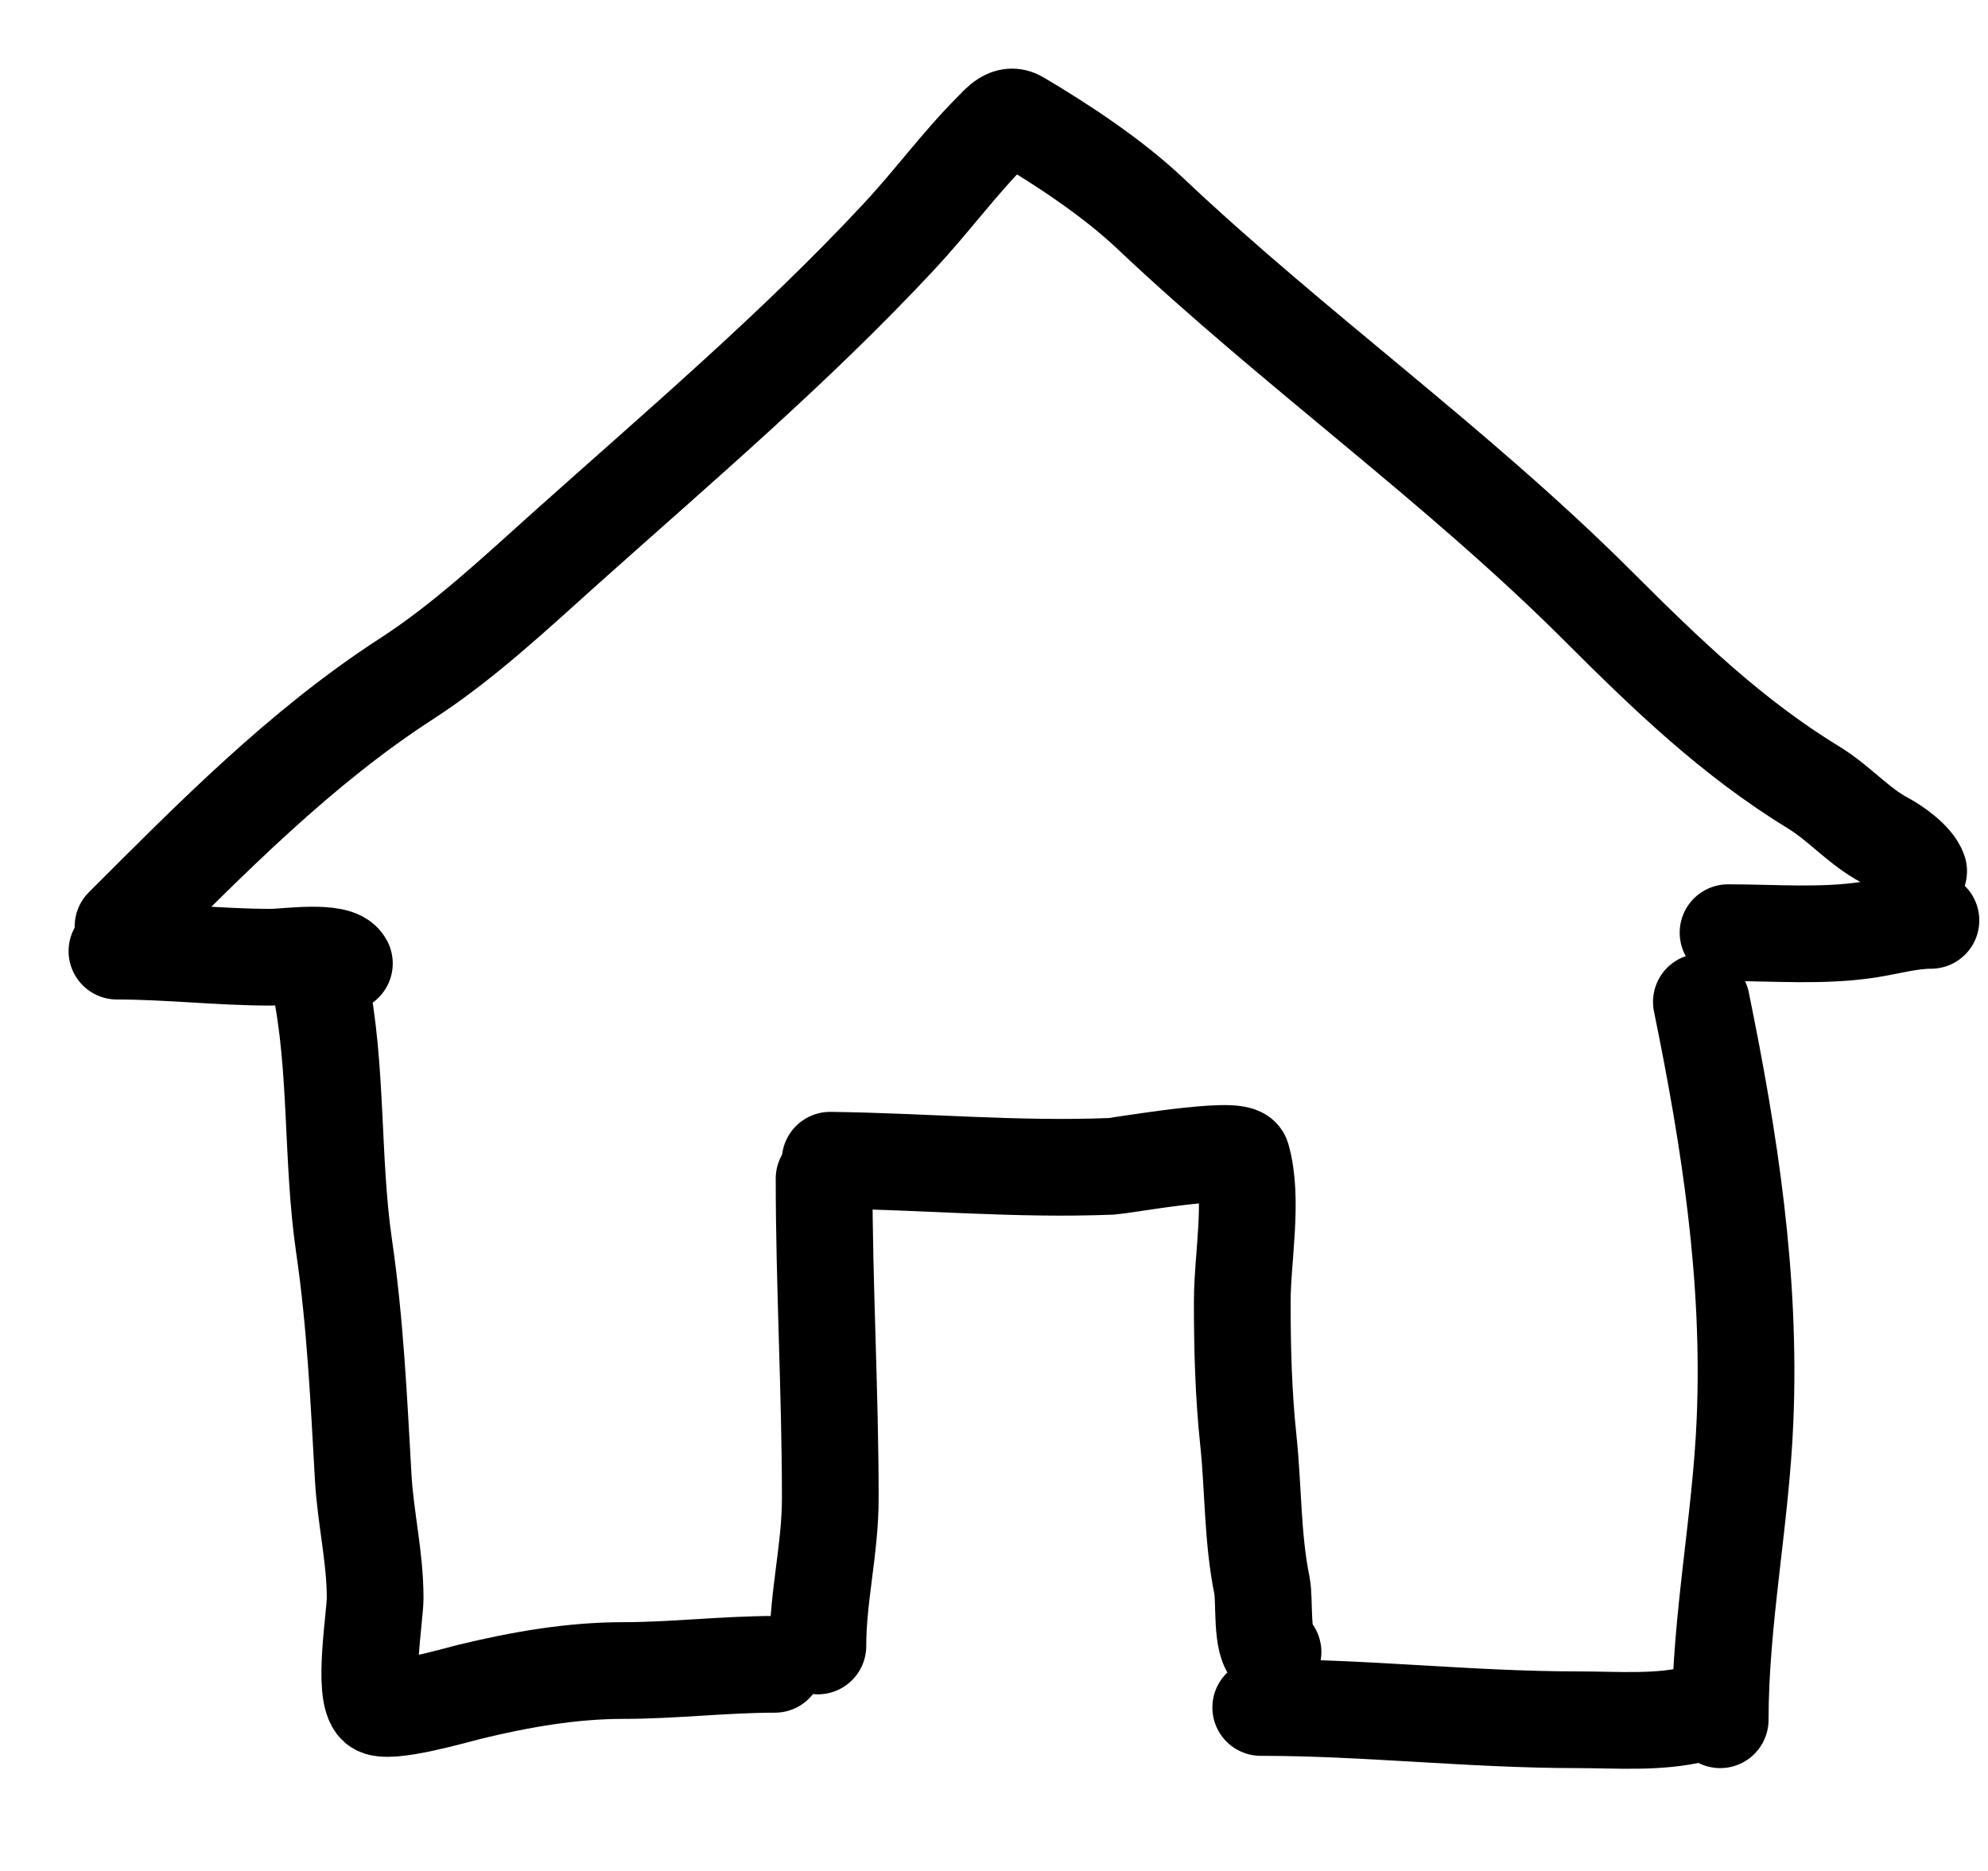 <?xml version="1.0" encoding="utf-8"?>
<svg xmlns="http://www.w3.org/2000/svg" fill="none" height="100%" overflow="visible" preserveAspectRatio="none" style="display: block;" viewBox="0 0 17 16" width="100%">
<g id="Group 22">
<path d="M1.052 7.923C1.807 7.169 2.571 6.391 3.471 5.808C3.963 5.49 4.4 5.079 4.835 4.689C5.803 3.823 6.8 2.976 7.686 2.025C7.969 1.722 8.204 1.397 8.49 1.111C8.549 1.051 8.621 0.963 8.712 1.017C9.091 1.241 9.514 1.521 9.834 1.823C11.069 2.991 12.469 3.985 13.672 5.189C14.251 5.767 14.812 6.309 15.513 6.737C15.733 6.872 15.893 7.067 16.12 7.187C16.216 7.238 16.374 7.353 16.407 7.45" id="Vector 68" stroke="black" stroke-linecap="round" stroke-width="0.827"/>
<path d="M1 8.134C1.442 8.134 1.879 8.186 2.317 8.186C2.44 8.186 2.886 8.12 2.945 8.239" id="Vector 69" stroke="black" stroke-linecap="round" stroke-width="0.827"/>
<path d="M14.777 7.976C15.174 7.976 15.587 8.011 15.981 7.95C16.159 7.922 16.332 7.871 16.512 7.871" id="Vector 70" stroke="black" stroke-linecap="round" stroke-width="0.827"/>
<path d="M7.047 10.079C7.047 10.991 7.1 11.9 7.1 12.813C7.1 13.245 6.994 13.649 6.994 14.076" id="Vector 71" stroke="black" stroke-linecap="round" stroke-width="0.827"/>
<path d="M7.099 9.922C7.915 9.932 8.695 10.007 9.507 9.974C9.573 9.971 10.589 9.791 10.62 9.898C10.722 10.257 10.623 10.758 10.623 11.131C10.623 11.533 10.633 11.919 10.675 12.317C10.719 12.737 10.708 13.15 10.792 13.562C10.817 13.686 10.781 14.076 10.886 14.128" id="Vector 72" stroke="black" stroke-linecap="round" stroke-width="0.827"/>
<path d="M2.735 8.396C2.888 9.125 2.834 9.913 2.942 10.655C3.039 11.319 3.068 11.969 3.106 12.635C3.126 12.985 3.208 13.316 3.208 13.666C3.208 13.822 3.097 14.479 3.22 14.59C3.309 14.67 3.912 14.493 4.02 14.467C4.451 14.363 4.887 14.286 5.332 14.286C5.761 14.286 6.193 14.233 6.626 14.233" id="Vector 73" stroke="black" stroke-linecap="round" stroke-width="0.827"/>
<path d="M10.781 14.602C11.685 14.602 12.584 14.707 13.489 14.707C13.832 14.707 14.181 14.738 14.514 14.655" id="Vector 74" stroke="black" stroke-linecap="round" stroke-width="0.827"/>
<path d="M14.549 8.568C14.792 9.756 14.974 10.932 14.922 12.152C14.886 13.005 14.71 13.857 14.71 14.707" id="Vector 88" stroke="black" stroke-linecap="round" stroke-width="0.827"/>
</g>
</svg>